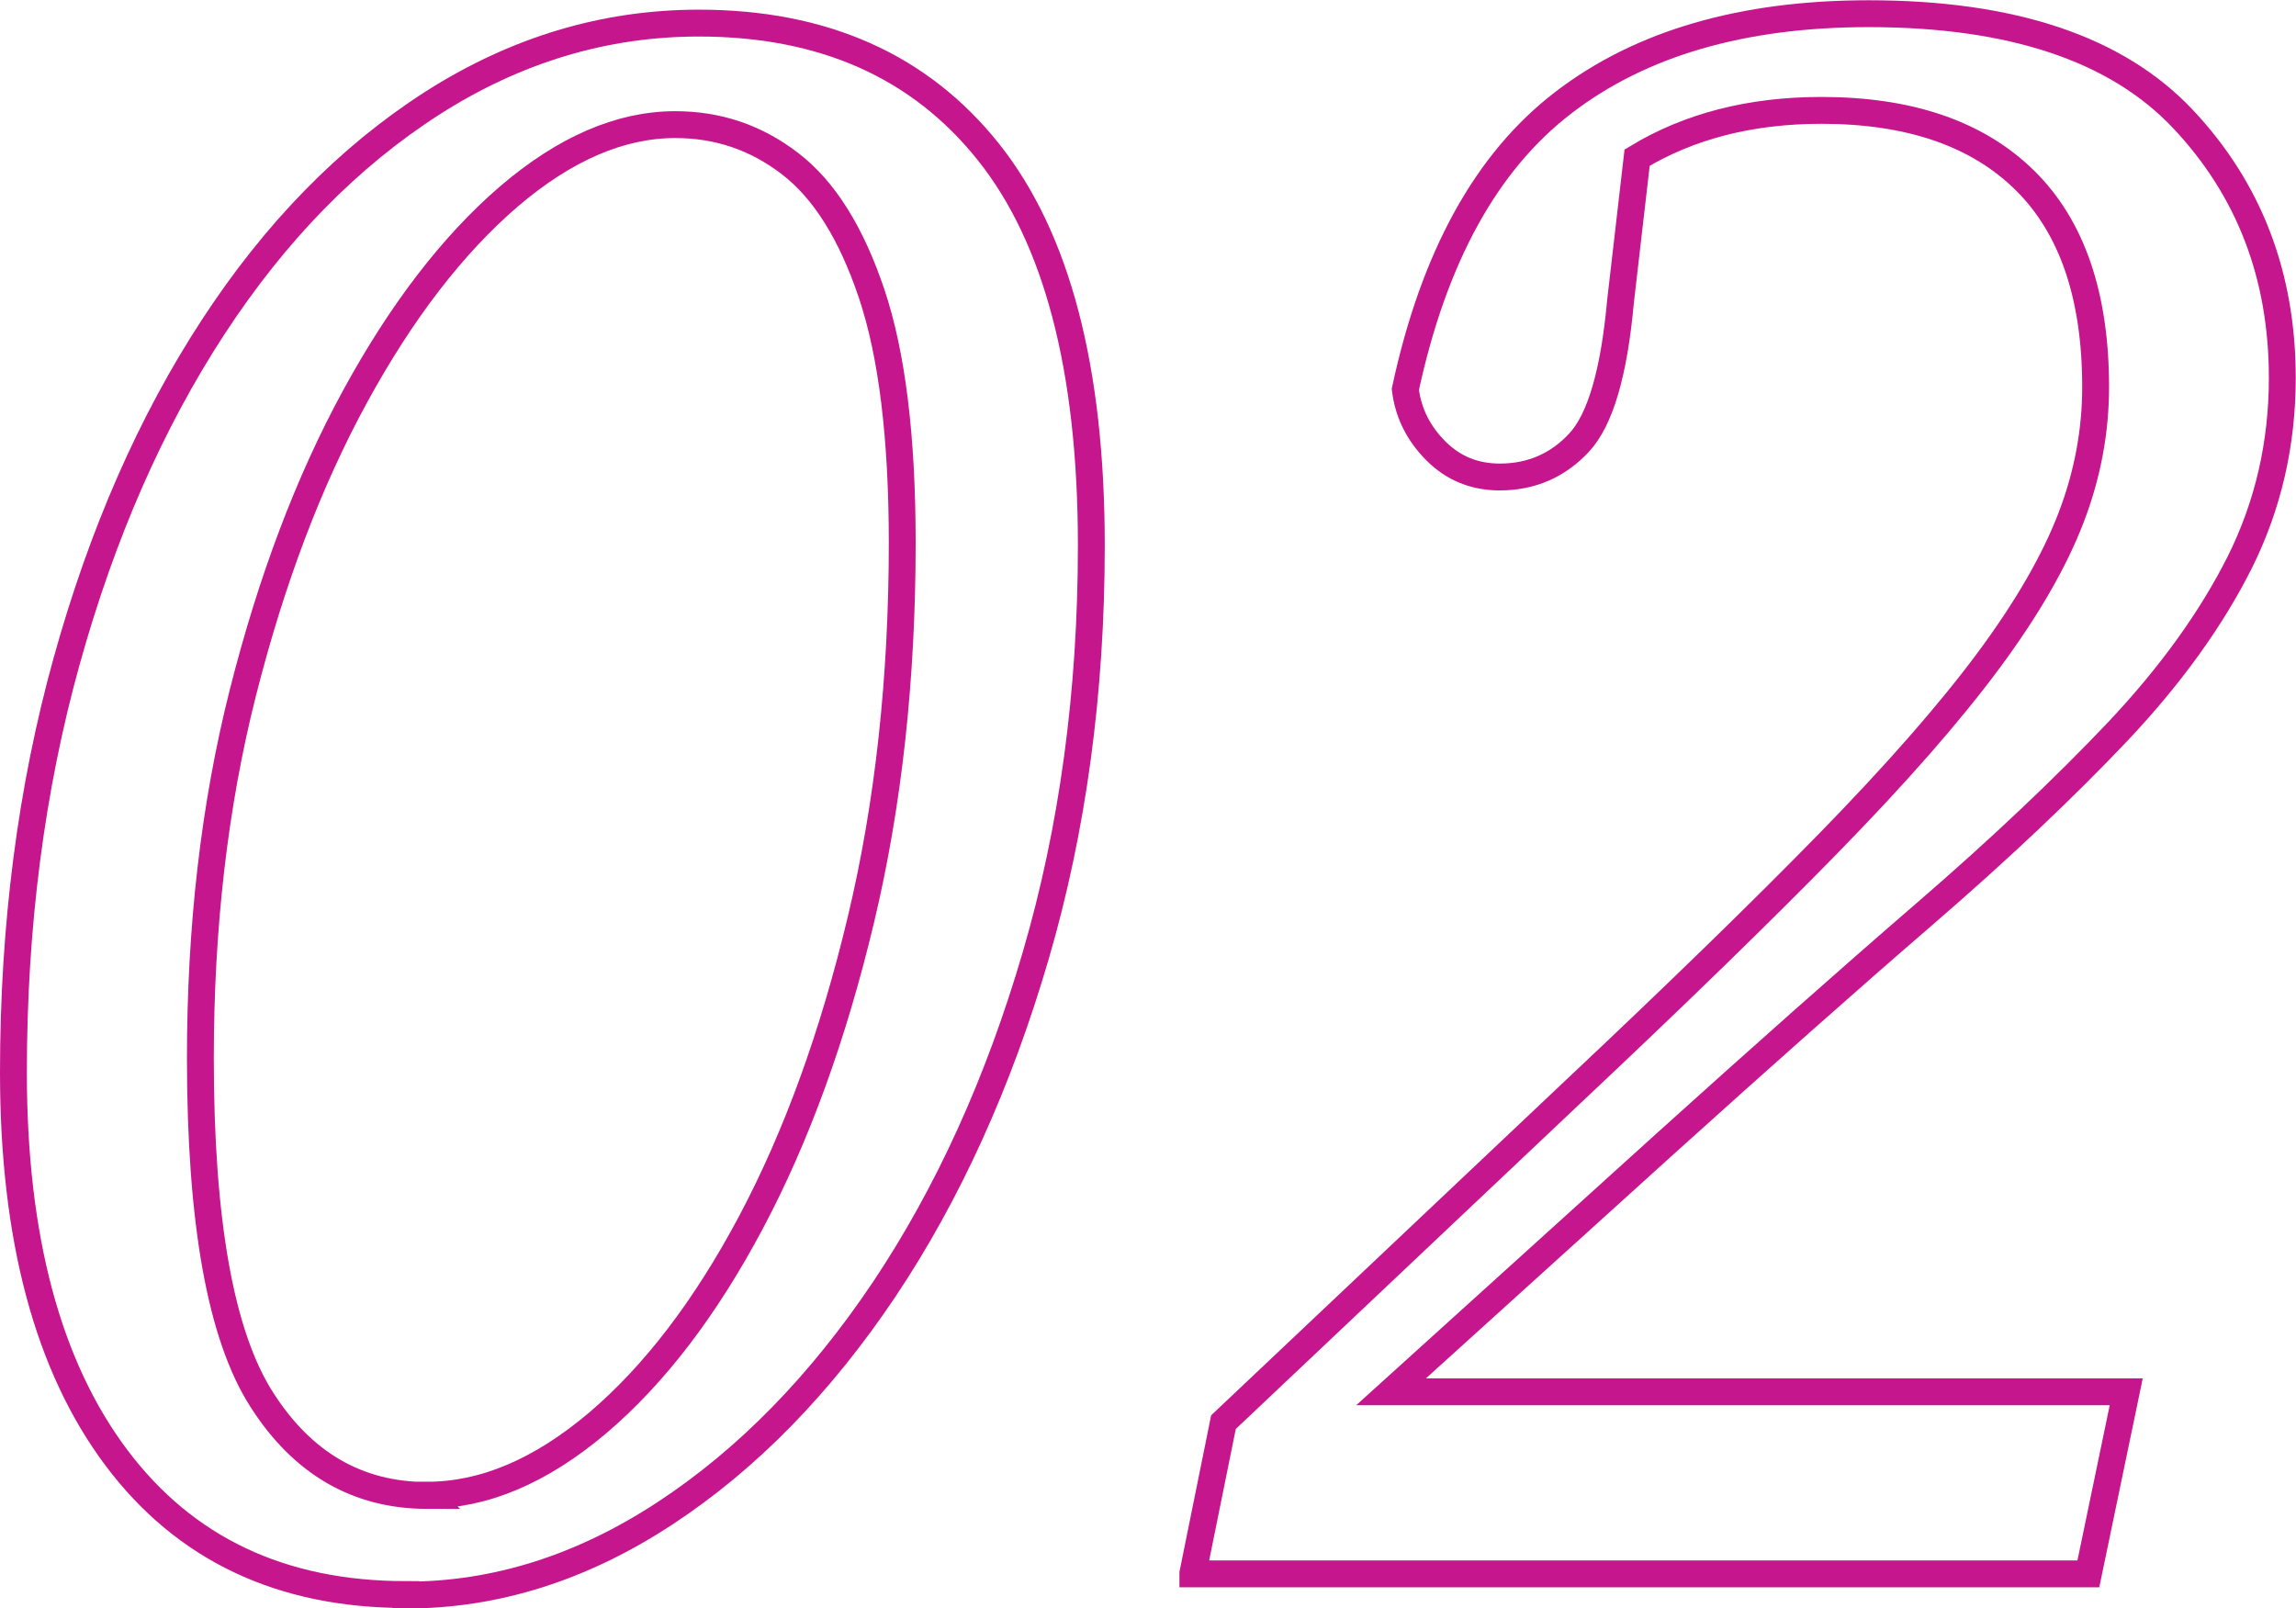 <?xml version="1.0" encoding="UTF-8"?><svg id="Layer_2" xmlns="http://www.w3.org/2000/svg" viewBox="0 0 85.48 59.87"><defs><style>.cls-1{fill:none;stroke:#c6168d;}</style></defs><g id="Layer_1-2"><g><path class="cls-1" d="M15.11,59.37c-4.64,0-8.23-1.7-10.78-5.1-2.55-3.4-3.83-8.18-3.83-14.34,0-5.46,.66-10.56,1.98-15.31,1.32-4.75,3.14-8.9,5.46-12.45,2.32-3.55,5.03-6.32,8.14-8.32,3.11-1.99,6.42-2.99,9.94-2.99,4.63,0,8.23,1.6,10.78,4.8,2.55,3.2,3.83,8.08,3.83,14.65,0,5.46-.69,10.55-2.07,15.27-1.38,4.72-3.26,8.86-5.63,12.41-2.38,3.55-5.1,6.34-8.18,8.36-3.08,2.02-6.29,3.04-9.64,3.04Zm.79-3.7c2.11,0,4.22-.89,6.34-2.68,2.11-1.79,4.02-4.28,5.72-7.48,1.7-3.2,3.06-6.95,4.09-11.26,1.03-4.31,1.54-8.99,1.54-14.04,0-3.93-.38-7.02-1.14-9.28-.76-2.26-1.77-3.87-3.04-4.84-1.26-.97-2.68-1.45-4.27-1.45-2.05,0-4.12,.9-6.2,2.68-2.08,1.79-3.99,4.27-5.72,7.44-1.73,3.17-3.12,6.85-4.18,11.04-1.06,4.19-1.58,8.73-1.58,13.6,0,6.1,.76,10.34,2.29,12.72,1.52,2.38,3.58,3.56,6.16,3.56Z"/><path class="cls-1" d="M44.41,58.58l1.14-5.63,12.94-12.23c3.87-3.64,7.07-6.75,9.59-9.33,2.52-2.58,4.5-4.84,5.94-6.78,1.44-1.94,2.46-3.71,3.08-5.32,.62-1.61,.92-3.24,.92-4.88,0-3.4-.88-5.97-2.64-7.7-1.76-1.73-4.28-2.6-7.57-2.6-2.64,0-4.93,.59-6.86,1.76l-.62,5.37c-.24,2.64-.75,4.39-1.54,5.24-.79,.85-1.78,1.28-2.95,1.28-.94,0-1.73-.32-2.38-.97-.65-.65-1.03-1.41-1.14-2.29,1.06-4.93,3.02-8.49,5.9-10.69,2.87-2.2,6.66-3.3,11.35-3.3,5.34,0,9.24,1.31,11.7,3.92,2.46,2.61,3.7,5.82,3.7,9.64,0,2.46-.53,4.75-1.58,6.86-1.06,2.11-2.57,4.21-4.53,6.29-1.97,2.08-4.37,4.36-7.22,6.82-2.85,2.46-6.06,5.31-9.64,8.54l-10.21,9.24h27.37l-1.41,6.78H44.41Z"/></g></g></svg>